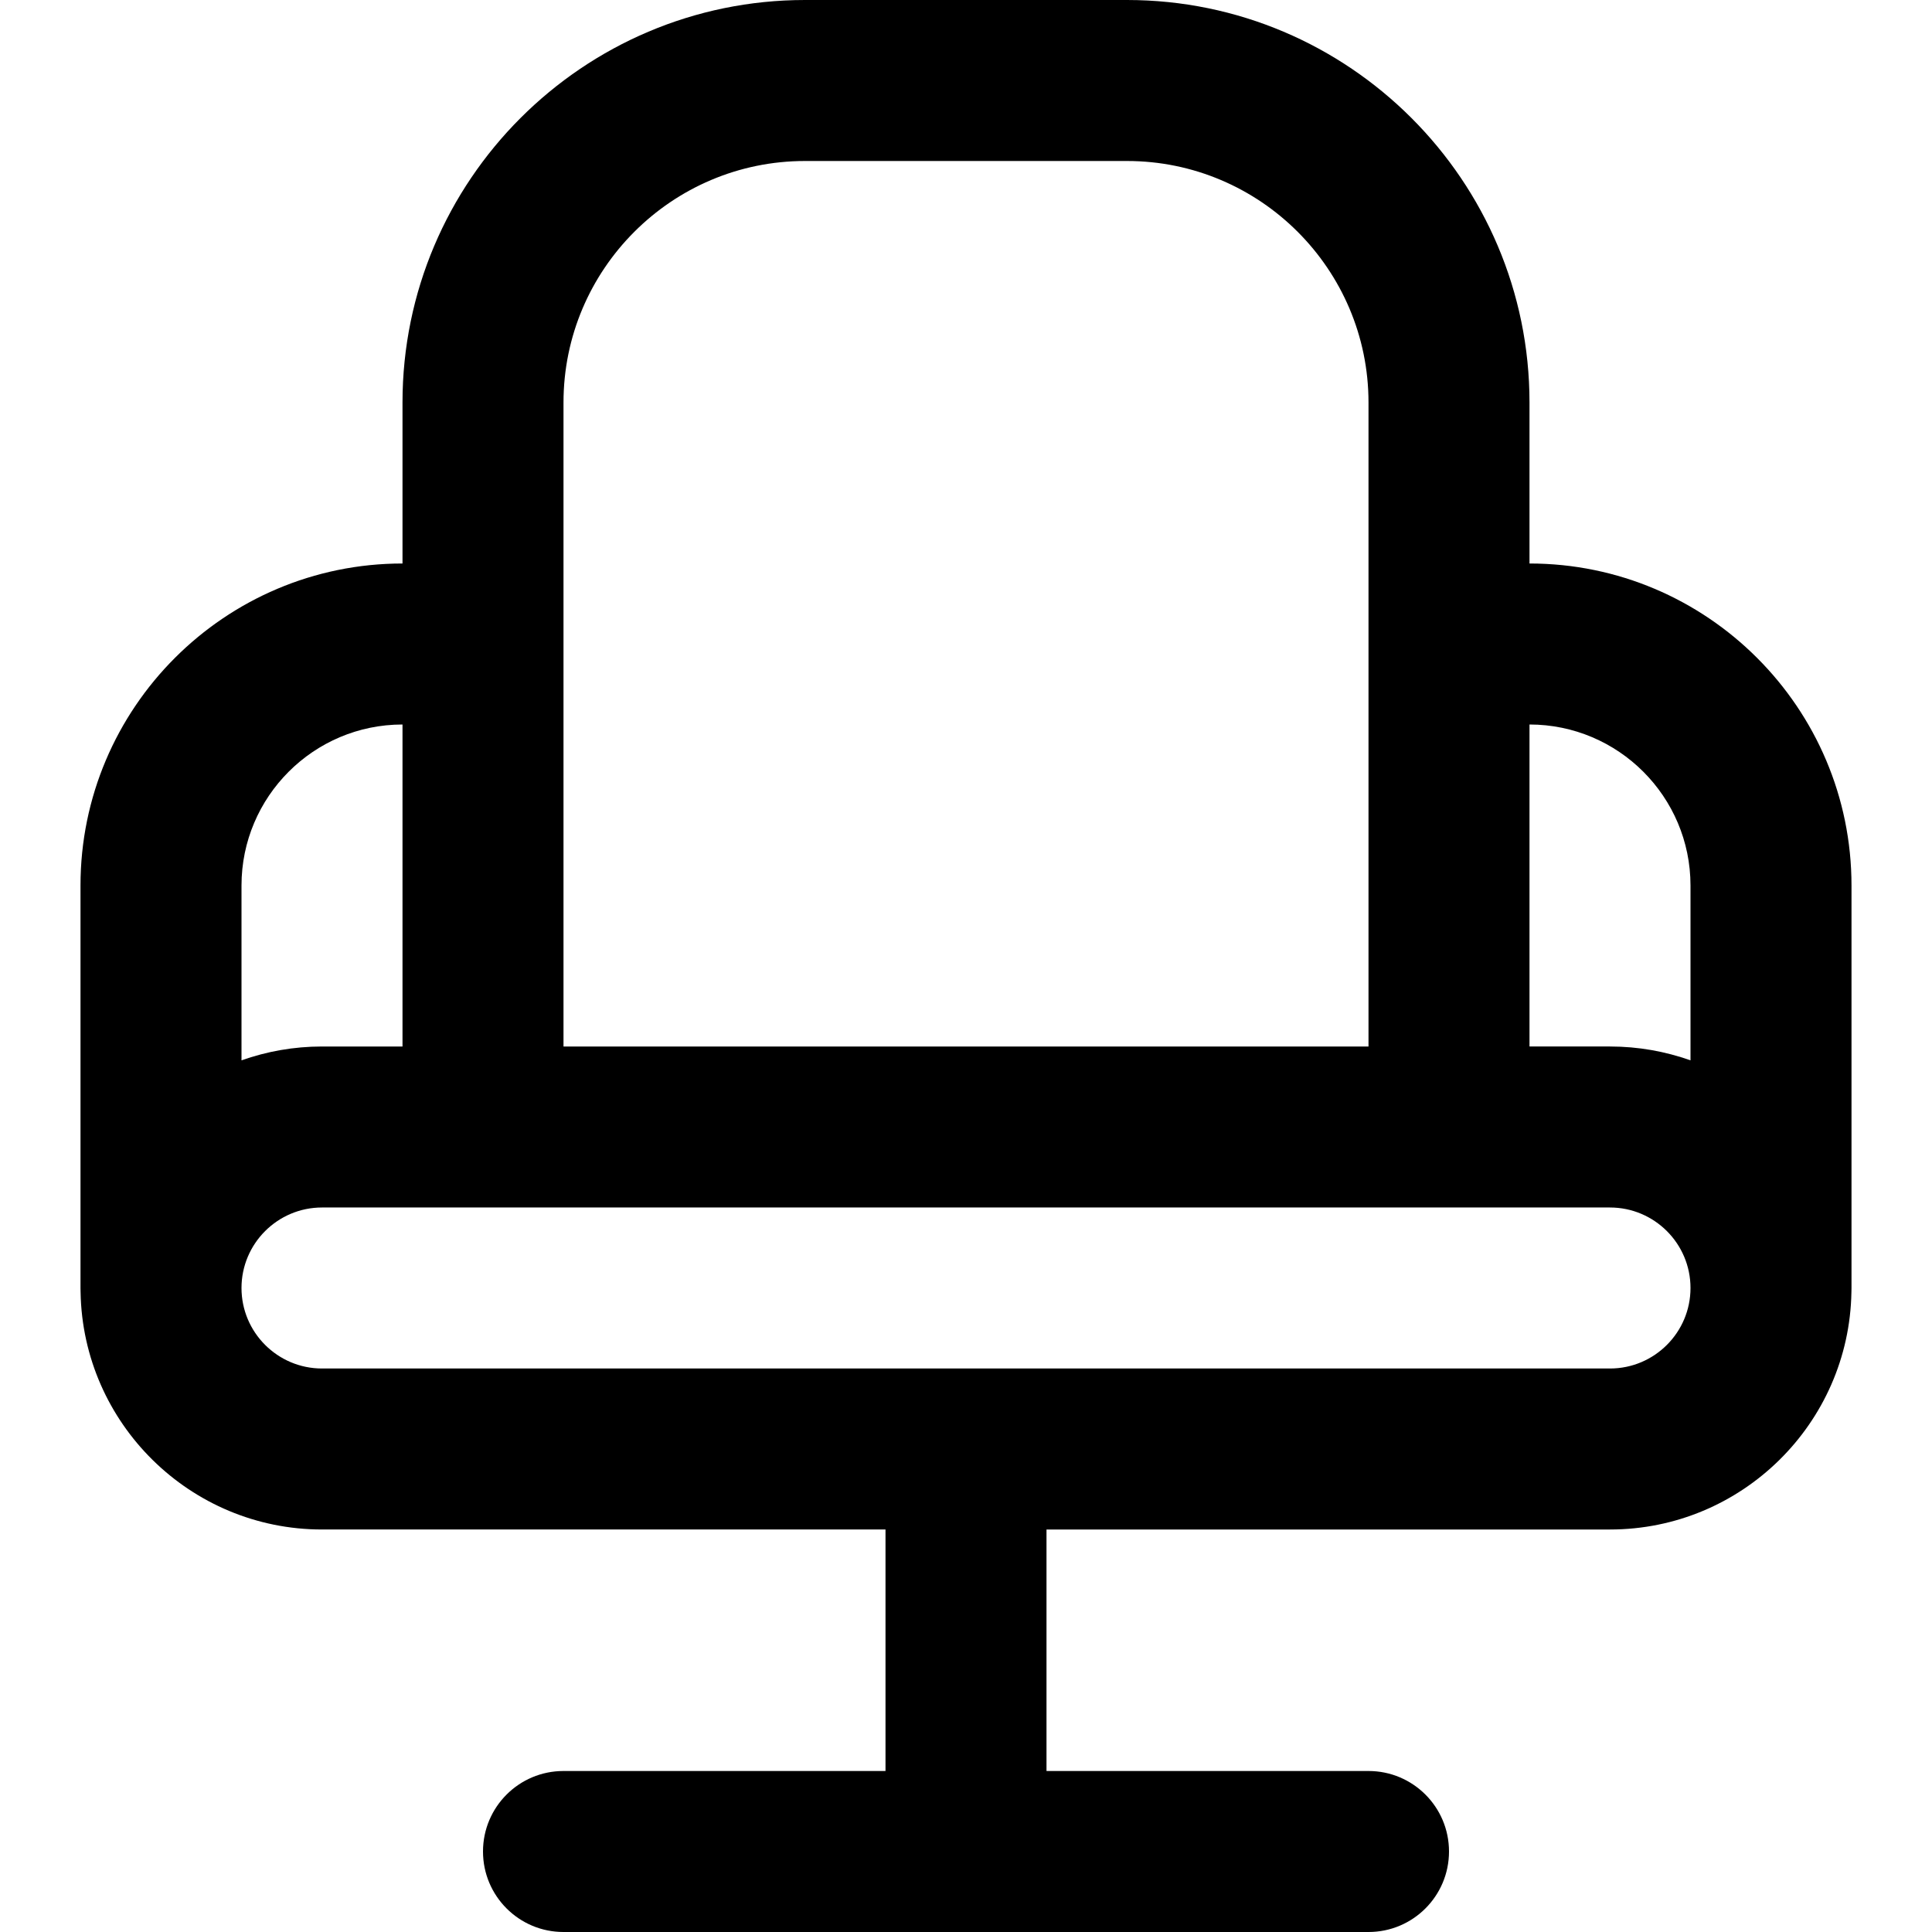 <?xml version="1.0" encoding="UTF-8"?> <svg xmlns="http://www.w3.org/2000/svg" id="Layer_1" data-name="Layer 1" viewBox="0 0 24 24" width="512" height="512"><path d="M23,11c0-2.206-1.794-4-4-4v-2c0-2.757-2.243-5-5-5h-4c-2.757,0-5,2.243-5,5v2c-2.206,0-4,1.794-4,4v5c0,.017,0,.035,.001,.052,.028,1.63,1.362,2.948,2.999,2.948h7v3H7c-.552,0-1,.447-1,1s.448,1,1,1h10c.552,0,1-.447,1-1s-.448-1-1-1h-4v-3h7c1.637,0,2.971-1.318,2.999-2.948,0-.017,.001-.034,.001-.052v-5Zm-2,0v2.172c-.313-.111-.649-.172-1-.172h-1v-4c1.103,0,2,.897,2,2ZM7,5c0-1.654,1.346-3,3-3h4c1.654,0,3,1.346,3,3V13H7V5Zm-2,4v4h-1c-.351,0-.687,.061-1,.172v-2.172c0-1.103,.897-2,2-2Zm15,8H4c-.551,0-1-.448-1-1s.449-1,1-1H20c.551,0,1,.448,1,1s-.449,1-1,1Z"></path></svg> 